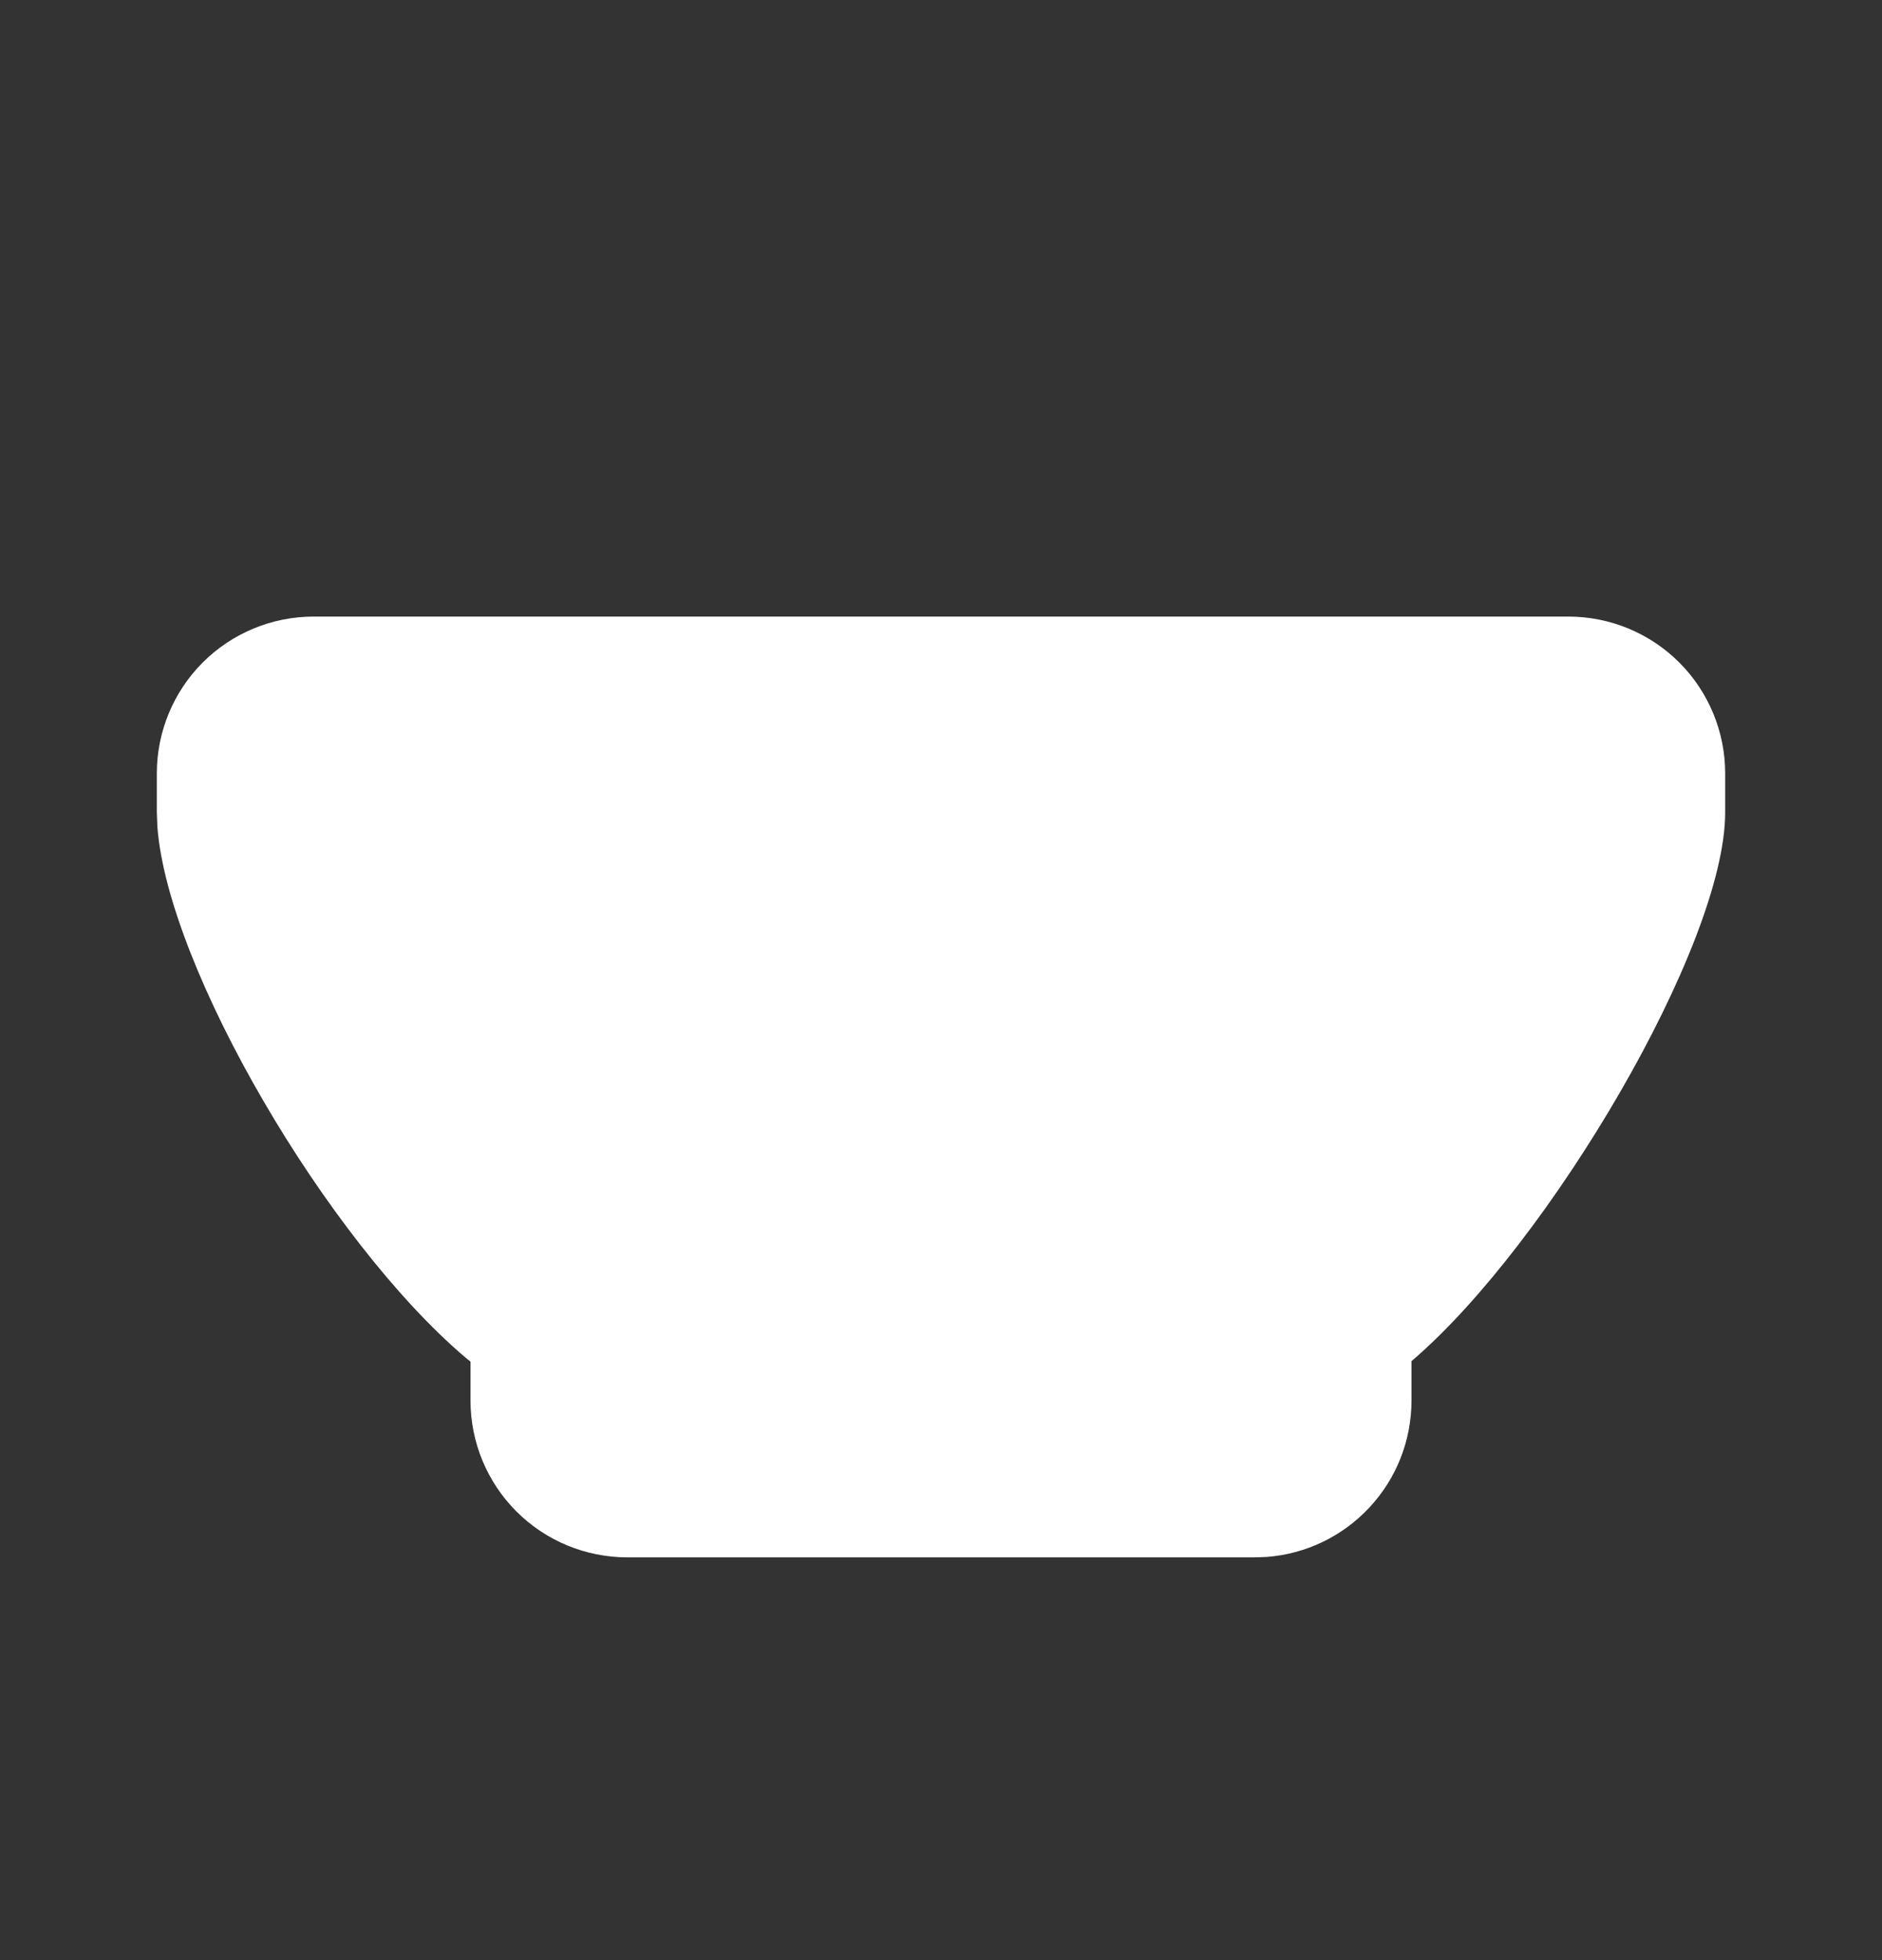 <svg width="24" height="25" viewBox="0 0 24 25" fill="none" xmlns="http://www.w3.org/2000/svg">
<rect x="0" y="0" width="24" height="25" fill="#333333" stroke="none"/>
<path d="M20 7.864C20.53 7.864 21.039 8.074 21.414 8.449C21.789 8.824 22 9.333 22 9.864V10.364C22 12.057 19.753 15.854 18.017 17.346L18 17.36V17.863C18 18.368 17.81 18.854 17.466 19.224C17.123 19.594 16.653 19.821 16.15 19.858L16 19.863H8C7.47 19.863 6.961 19.653 6.586 19.278C6.211 18.903 6 18.394 6 17.863V17.367L5.935 17.314C4.175 15.819 2.141 12.35 2.007 10.544L2 10.364V9.864C2 9.333 2.211 8.824 2.586 8.449C2.961 8.074 3.47 7.864 4 7.864H20Z" fill="white"/>
</svg>
